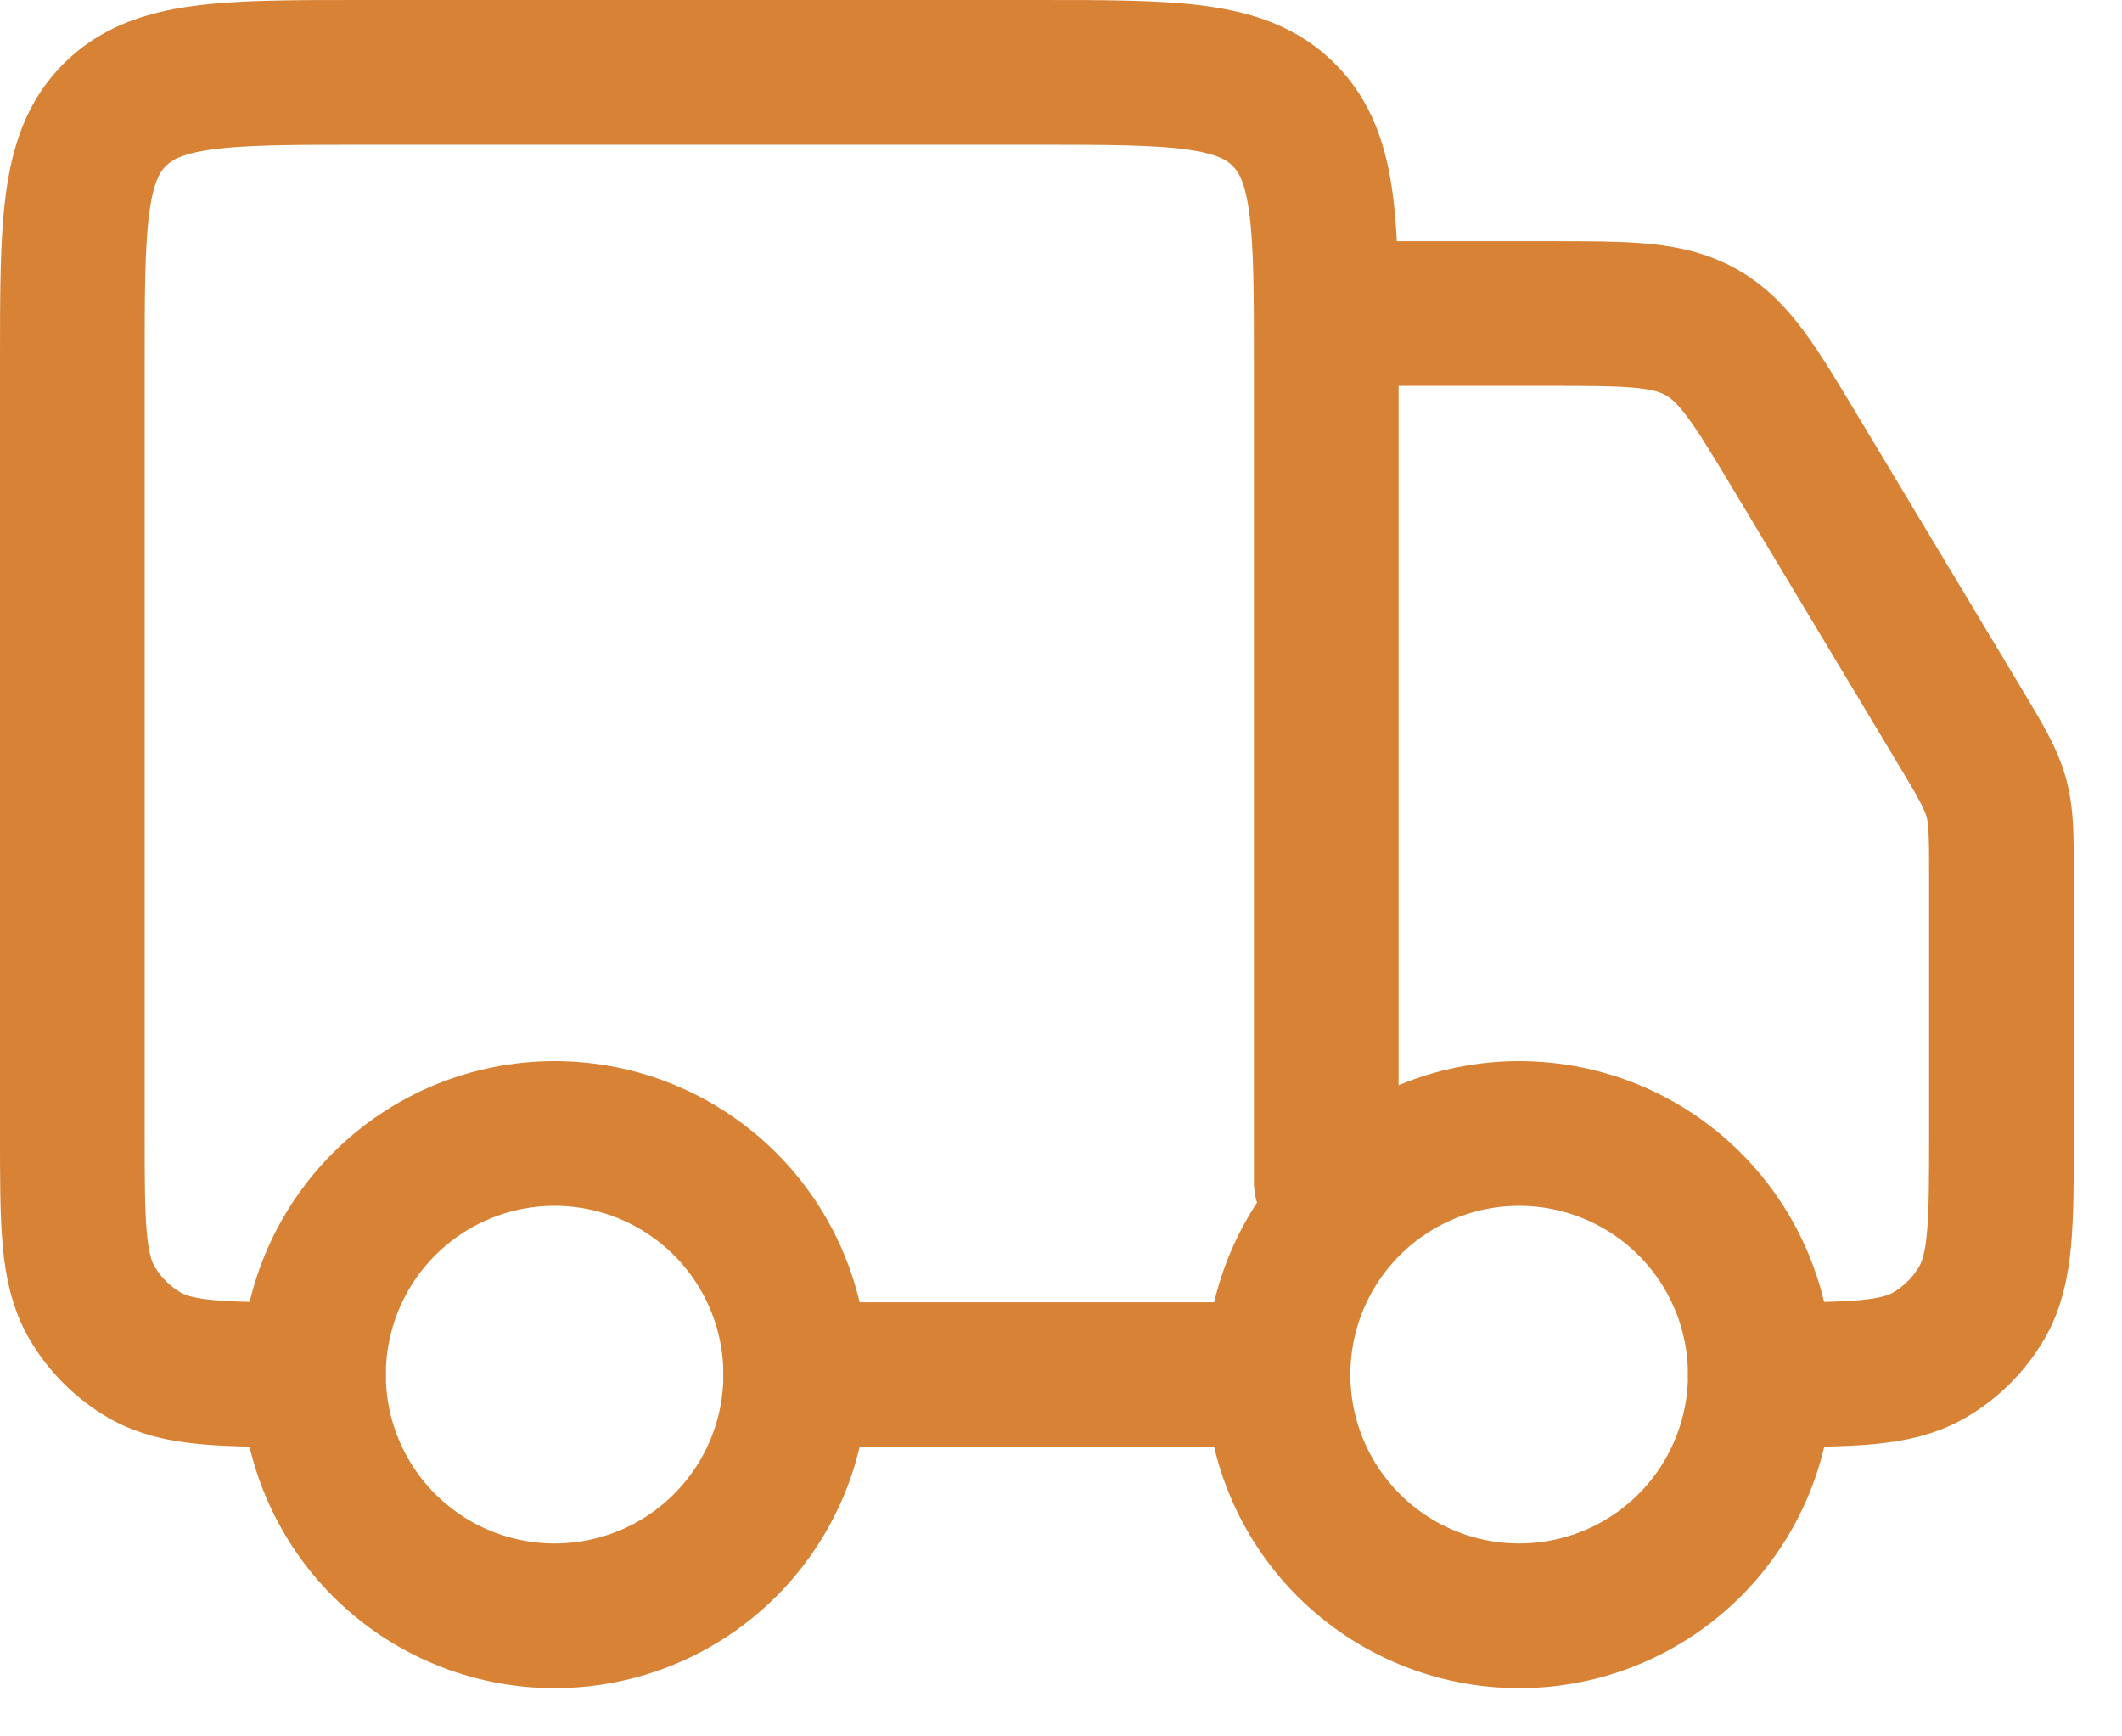<svg xmlns="http://www.w3.org/2000/svg" fill="none" viewBox="0 0 22 18" height="18" width="22">
<path stroke-width="1.5" stroke="#D78234" d="M18.25 14.25C18.25 14.913 17.987 15.549 17.518 16.018C17.049 16.487 16.413 16.75 15.75 16.75C15.087 16.75 14.451 16.487 13.982 16.018C13.513 15.549 13.25 14.913 13.25 14.25C13.25 13.587 13.513 12.951 13.982 12.482C14.451 12.013 15.087 11.75 15.75 11.75C16.413 11.75 17.049 12.013 17.518 12.482C17.987 12.951 18.25 13.587 18.25 14.25ZM8.25 14.25C8.25 14.913 7.987 15.549 7.518 16.018C7.049 16.487 6.413 16.75 5.75 16.75C5.087 16.75 4.451 16.487 3.982 16.018C3.513 15.549 3.25 14.913 3.25 14.25C3.25 13.587 3.513 12.951 3.982 12.482C4.451 12.013 5.087 11.75 5.75 11.75C6.413 11.75 7.049 12.013 7.518 12.482C7.987 12.951 8.25 13.587 8.25 14.25Z"></path>
<path stroke-linejoin="round" stroke-linecap="round" stroke-width="1.5" stroke="#D78234" d="M13.25 14.25H8.25M13.75 12.25V3.75C13.75 2.336 13.75 1.629 13.31 1.19C12.872 0.75 12.165 0.75 10.75 0.75H3.75C2.336 0.75 1.629 0.75 1.19 1.19C0.75 1.628 0.75 2.335 0.75 3.75V11.75C0.75 12.685 0.75 13.152 0.951 13.5C1.083 13.728 1.272 13.917 1.5 14.049C1.848 14.25 2.315 14.25 3.25 14.25M14.25 3.25H16.051C16.881 3.25 17.296 3.25 17.64 3.445C17.984 3.639 18.197 3.995 18.624 4.707L20.323 7.537C20.535 7.891 20.641 8.069 20.696 8.265C20.75 8.462 20.75 8.668 20.75 9.081V11.75C20.75 12.685 20.75 13.152 20.549 13.5C20.417 13.728 20.228 13.917 20 14.049C19.652 14.25 19.185 14.25 18.25 14.25"></path>
</svg>

